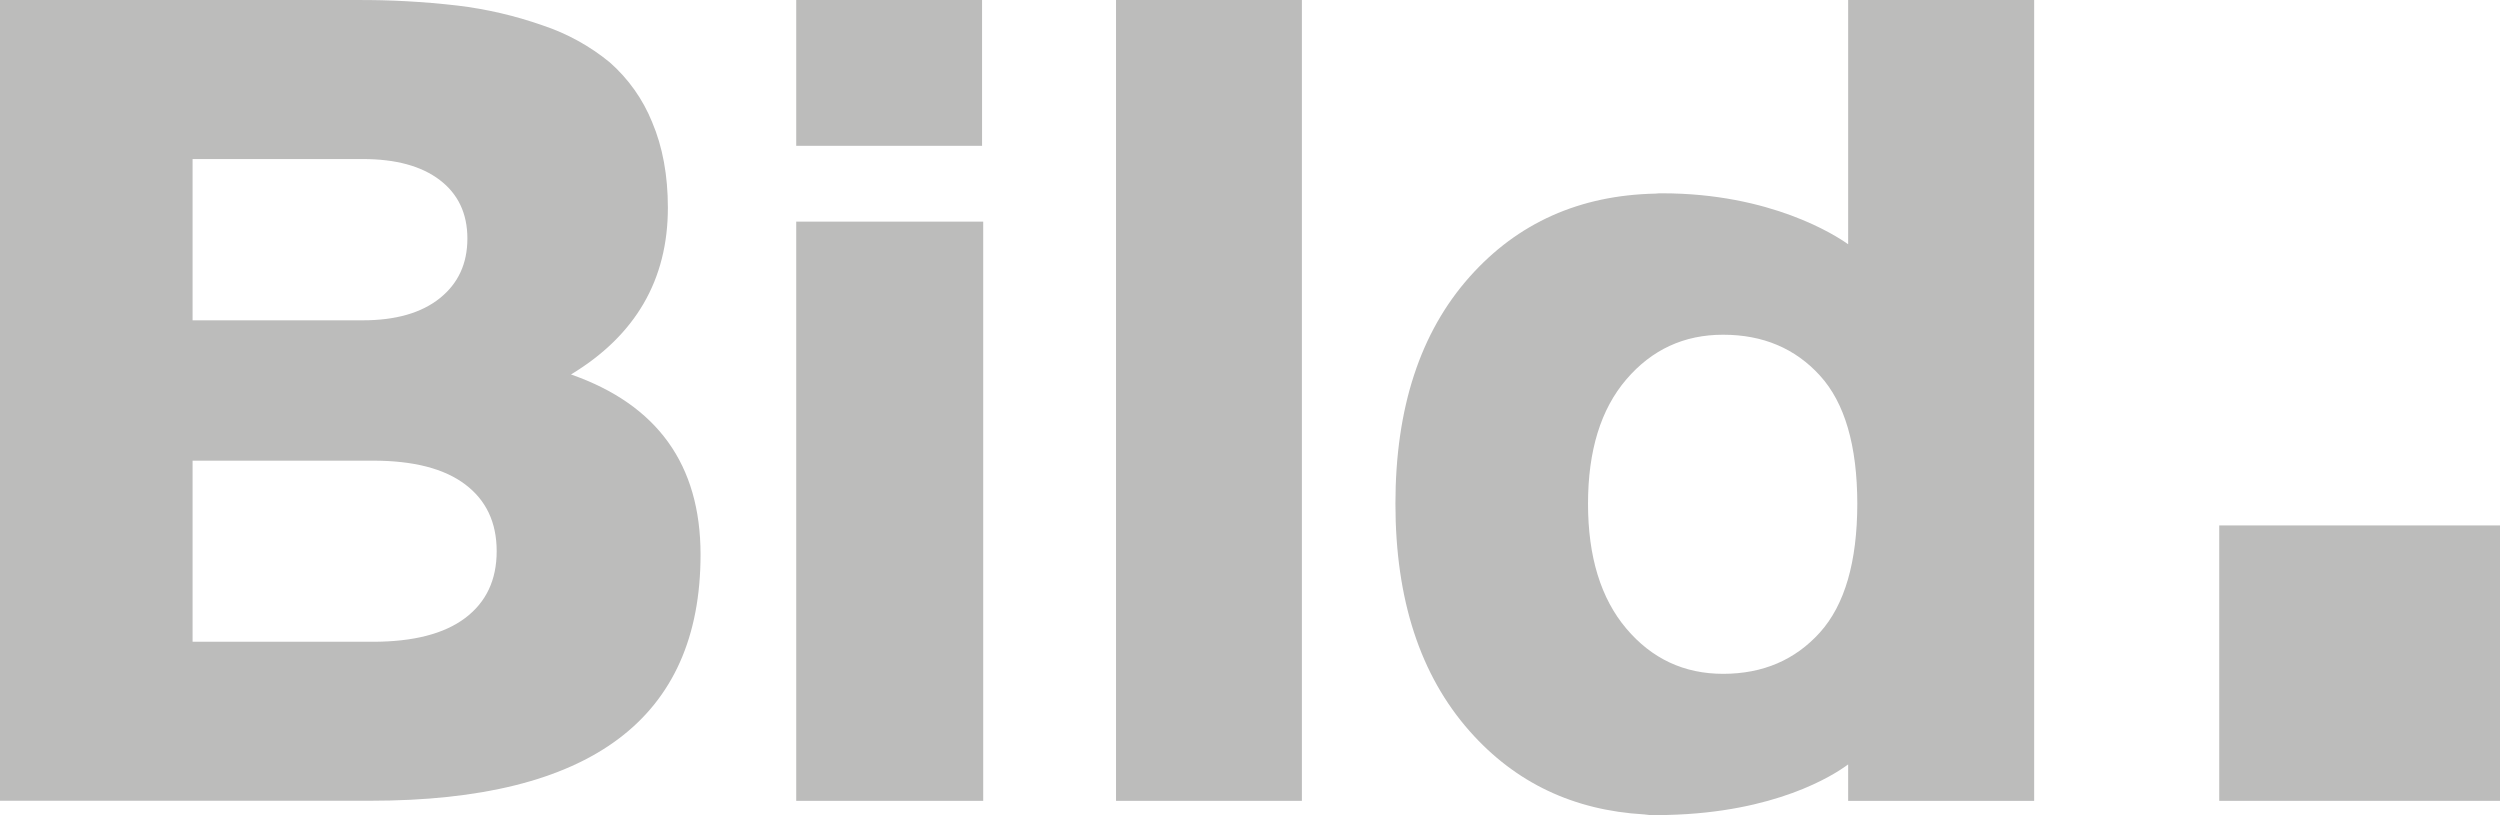 <svg xmlns="http://www.w3.org/2000/svg" width="92" height="30" viewBox="0 0 92 30" fill="none"><g opacity="0.3" clip-path="url(#clip0_6973_27959)"><path d="M92.001 19.336H81.668V29.471H92.001V19.336Z" fill="#1D1D1B"></path><path d="M0 0.001H13.096C14.342 -0.007 15.588 0.061 16.826 0.204C17.9 0.332 18.956 0.578 19.975 0.936C20.876 1.236 21.713 1.698 22.442 2.297C23.126 2.901 23.658 3.652 23.997 4.491C24.384 5.4 24.577 6.45 24.578 7.642C24.578 10.298 23.389 12.343 21.012 13.78C24.19 14.891 25.779 17.099 25.78 20.403C25.78 26.447 21.732 29.468 13.636 29.467H0V0.001ZM7.087 11.788H13.346C14.562 11.788 15.508 11.517 16.184 10.975C16.861 10.434 17.2 9.702 17.2 8.779C17.2 7.859 16.861 7.141 16.184 6.625C15.508 6.109 14.562 5.852 13.346 5.853H7.087V11.788ZM7.087 23.617H13.718C15.21 23.617 16.344 23.326 17.117 22.744C17.891 22.162 18.278 21.342 18.278 20.284C18.278 19.227 17.891 18.407 17.117 17.825C16.344 17.242 15.21 16.951 13.718 16.952H7.087V23.617Z" fill="#1D1D1B"></path><path d="M36.14 0V5.366H29.301V0H36.14ZM36.182 8.156V29.471H29.301V8.156H36.182Z" fill="#1D1D1B"></path><path d="M47.909 29.471H41.07V0H47.909V29.471Z" fill="#1D1D1B"></path><path d="M68.012 0V8.989C67.554 8.661 65.16 7.114 61.173 7.114C61.081 7.114 60.997 7.114 60.919 7.125C58.136 7.185 55.857 8.195 54.086 10.183C52.263 12.23 51.352 15.015 51.352 18.537C51.352 22.059 52.263 24.85 54.086 26.91C55.766 28.809 57.91 29.82 60.505 29.97C60.639 29.991 60.774 30.001 60.909 30C60.97 30 61.023 30 61.084 30C61.115 30 61.144 30 61.173 30C61.239 30 61.303 29.991 61.367 29.99C65.326 29.896 67.449 28.548 68.012 28.13V29.471H74.857V0H68.012ZM66.976 23.272C66.061 24.288 64.873 24.796 63.412 24.797C61.974 24.797 60.786 24.241 59.848 23.131C58.909 22.02 58.44 20.489 58.439 18.537C58.439 16.586 58.908 15.061 59.848 13.963C60.787 12.865 61.975 12.317 63.411 12.318C64.874 12.318 66.063 12.819 66.975 13.822C67.888 14.825 68.346 16.396 68.349 18.537C68.346 20.678 67.888 22.256 66.976 23.272Z" fill="#1D1D1B"></path></g><defs><clipPath id="clip0_6973_27959"><rect width="92" height="30" fill="white"></rect></clipPath></defs></svg>